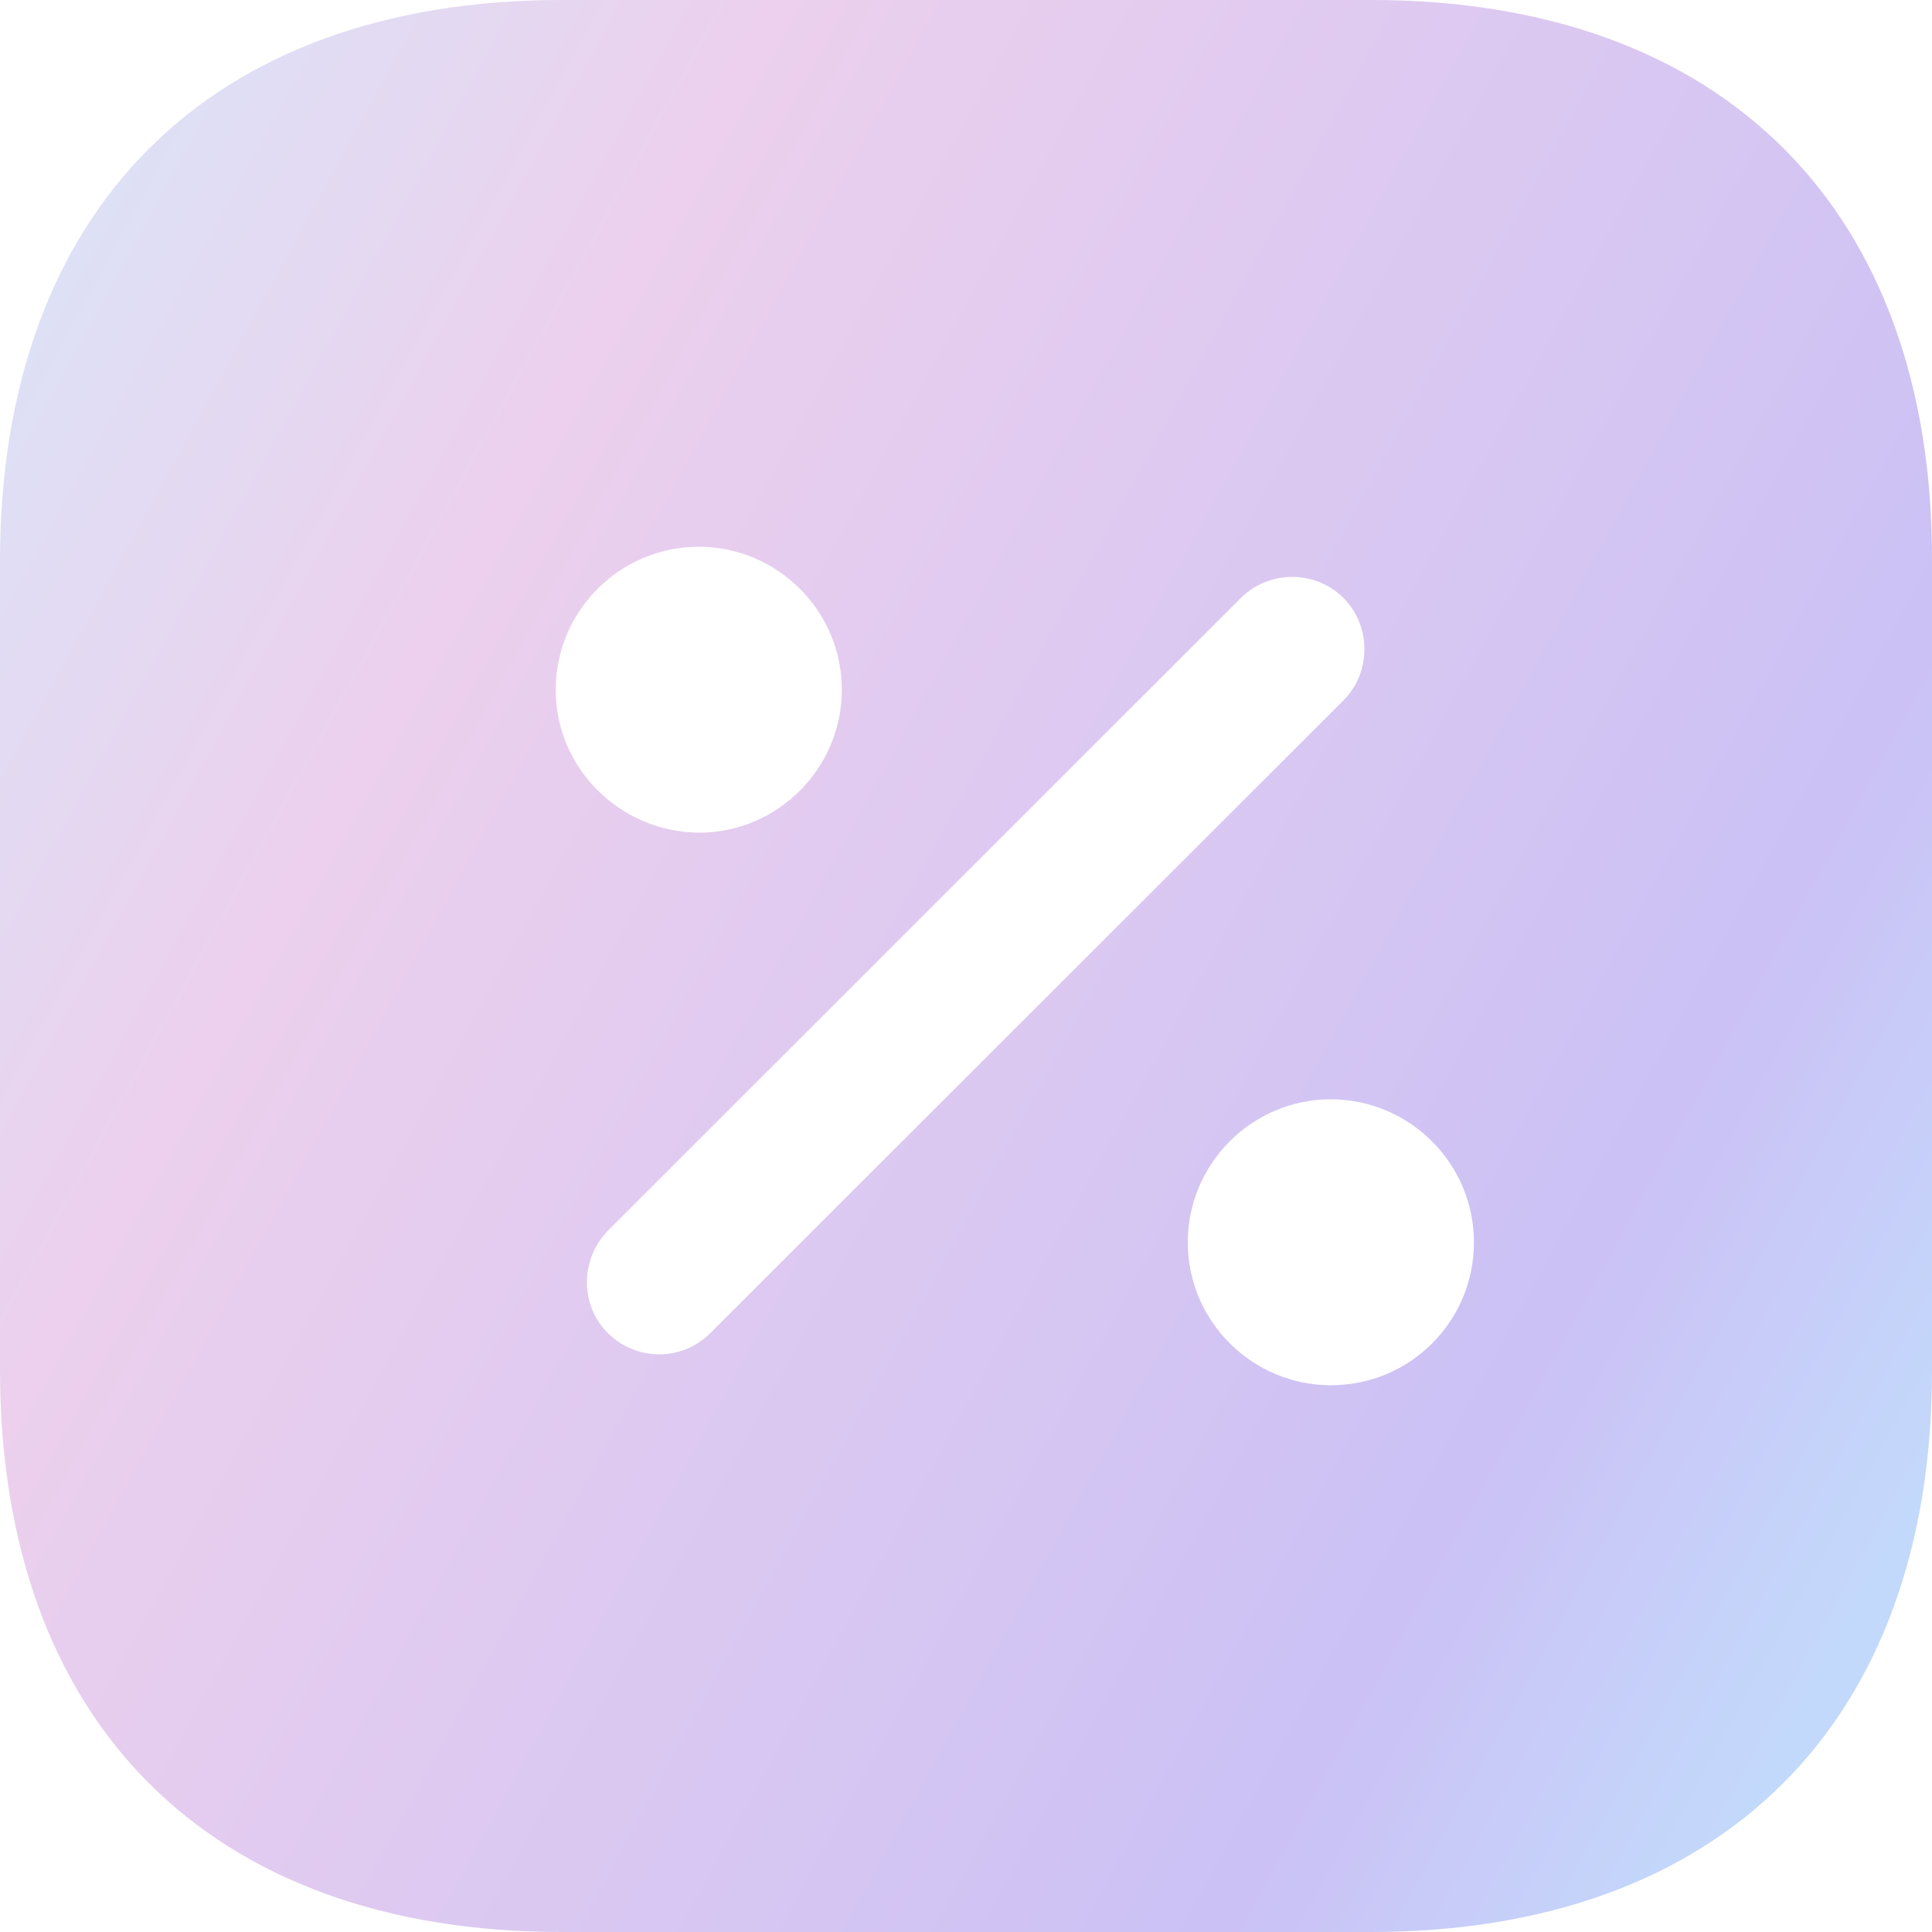 <svg width="19" height="19" viewBox="0 0 19 19" fill="none" xmlns="http://www.w3.org/2000/svg">
<path d="M13.487 0H5.522C2.063 0 0 2.062 0 5.519V13.471C0 16.939 2.063 19 5.522 19H13.478C16.937 19 19 16.939 19 13.48V5.519C19.009 2.062 16.947 0 13.487 0ZM5.465 6.783C5.465 6.013 6.093 5.377 6.872 5.377C7.642 5.377 8.279 6.004 8.279 6.783C8.279 7.553 7.651 8.189 6.872 8.189C6.093 8.18 5.465 7.553 5.465 6.783ZM6.482 13.319C6.302 13.319 6.121 13.252 5.978 13.11C5.703 12.835 5.703 12.388 5.978 12.103L12.204 5.88C12.48 5.605 12.936 5.605 13.212 5.88C13.487 6.156 13.487 6.612 13.212 6.888L6.986 13.11C6.843 13.252 6.663 13.319 6.482 13.319ZM13.088 13.623C12.318 13.623 11.681 12.996 11.681 12.217C11.681 11.447 12.309 10.811 13.088 10.811C13.858 10.811 14.495 11.438 14.495 12.217C14.495 12.996 13.867 13.623 13.088 13.623Z" fill="url(#paint0_linear_13383_185)"/>
<defs>
<linearGradient id="paint0_linear_13383_185" x1="0.725" y1="1.01347e-06" x2="20.904" y2="11.056" gradientUnits="userSpaceOnUse">
<stop stop-color="#DAE4F8"/>
<stop offset="0.265" stop-color="#ECD0ED"/>
<stop offset="0.83" stop-color="#CBC1F5"/>
<stop offset="1" stop-color="#C3D9FB"/>
</linearGradient>
</defs>
</svg>
